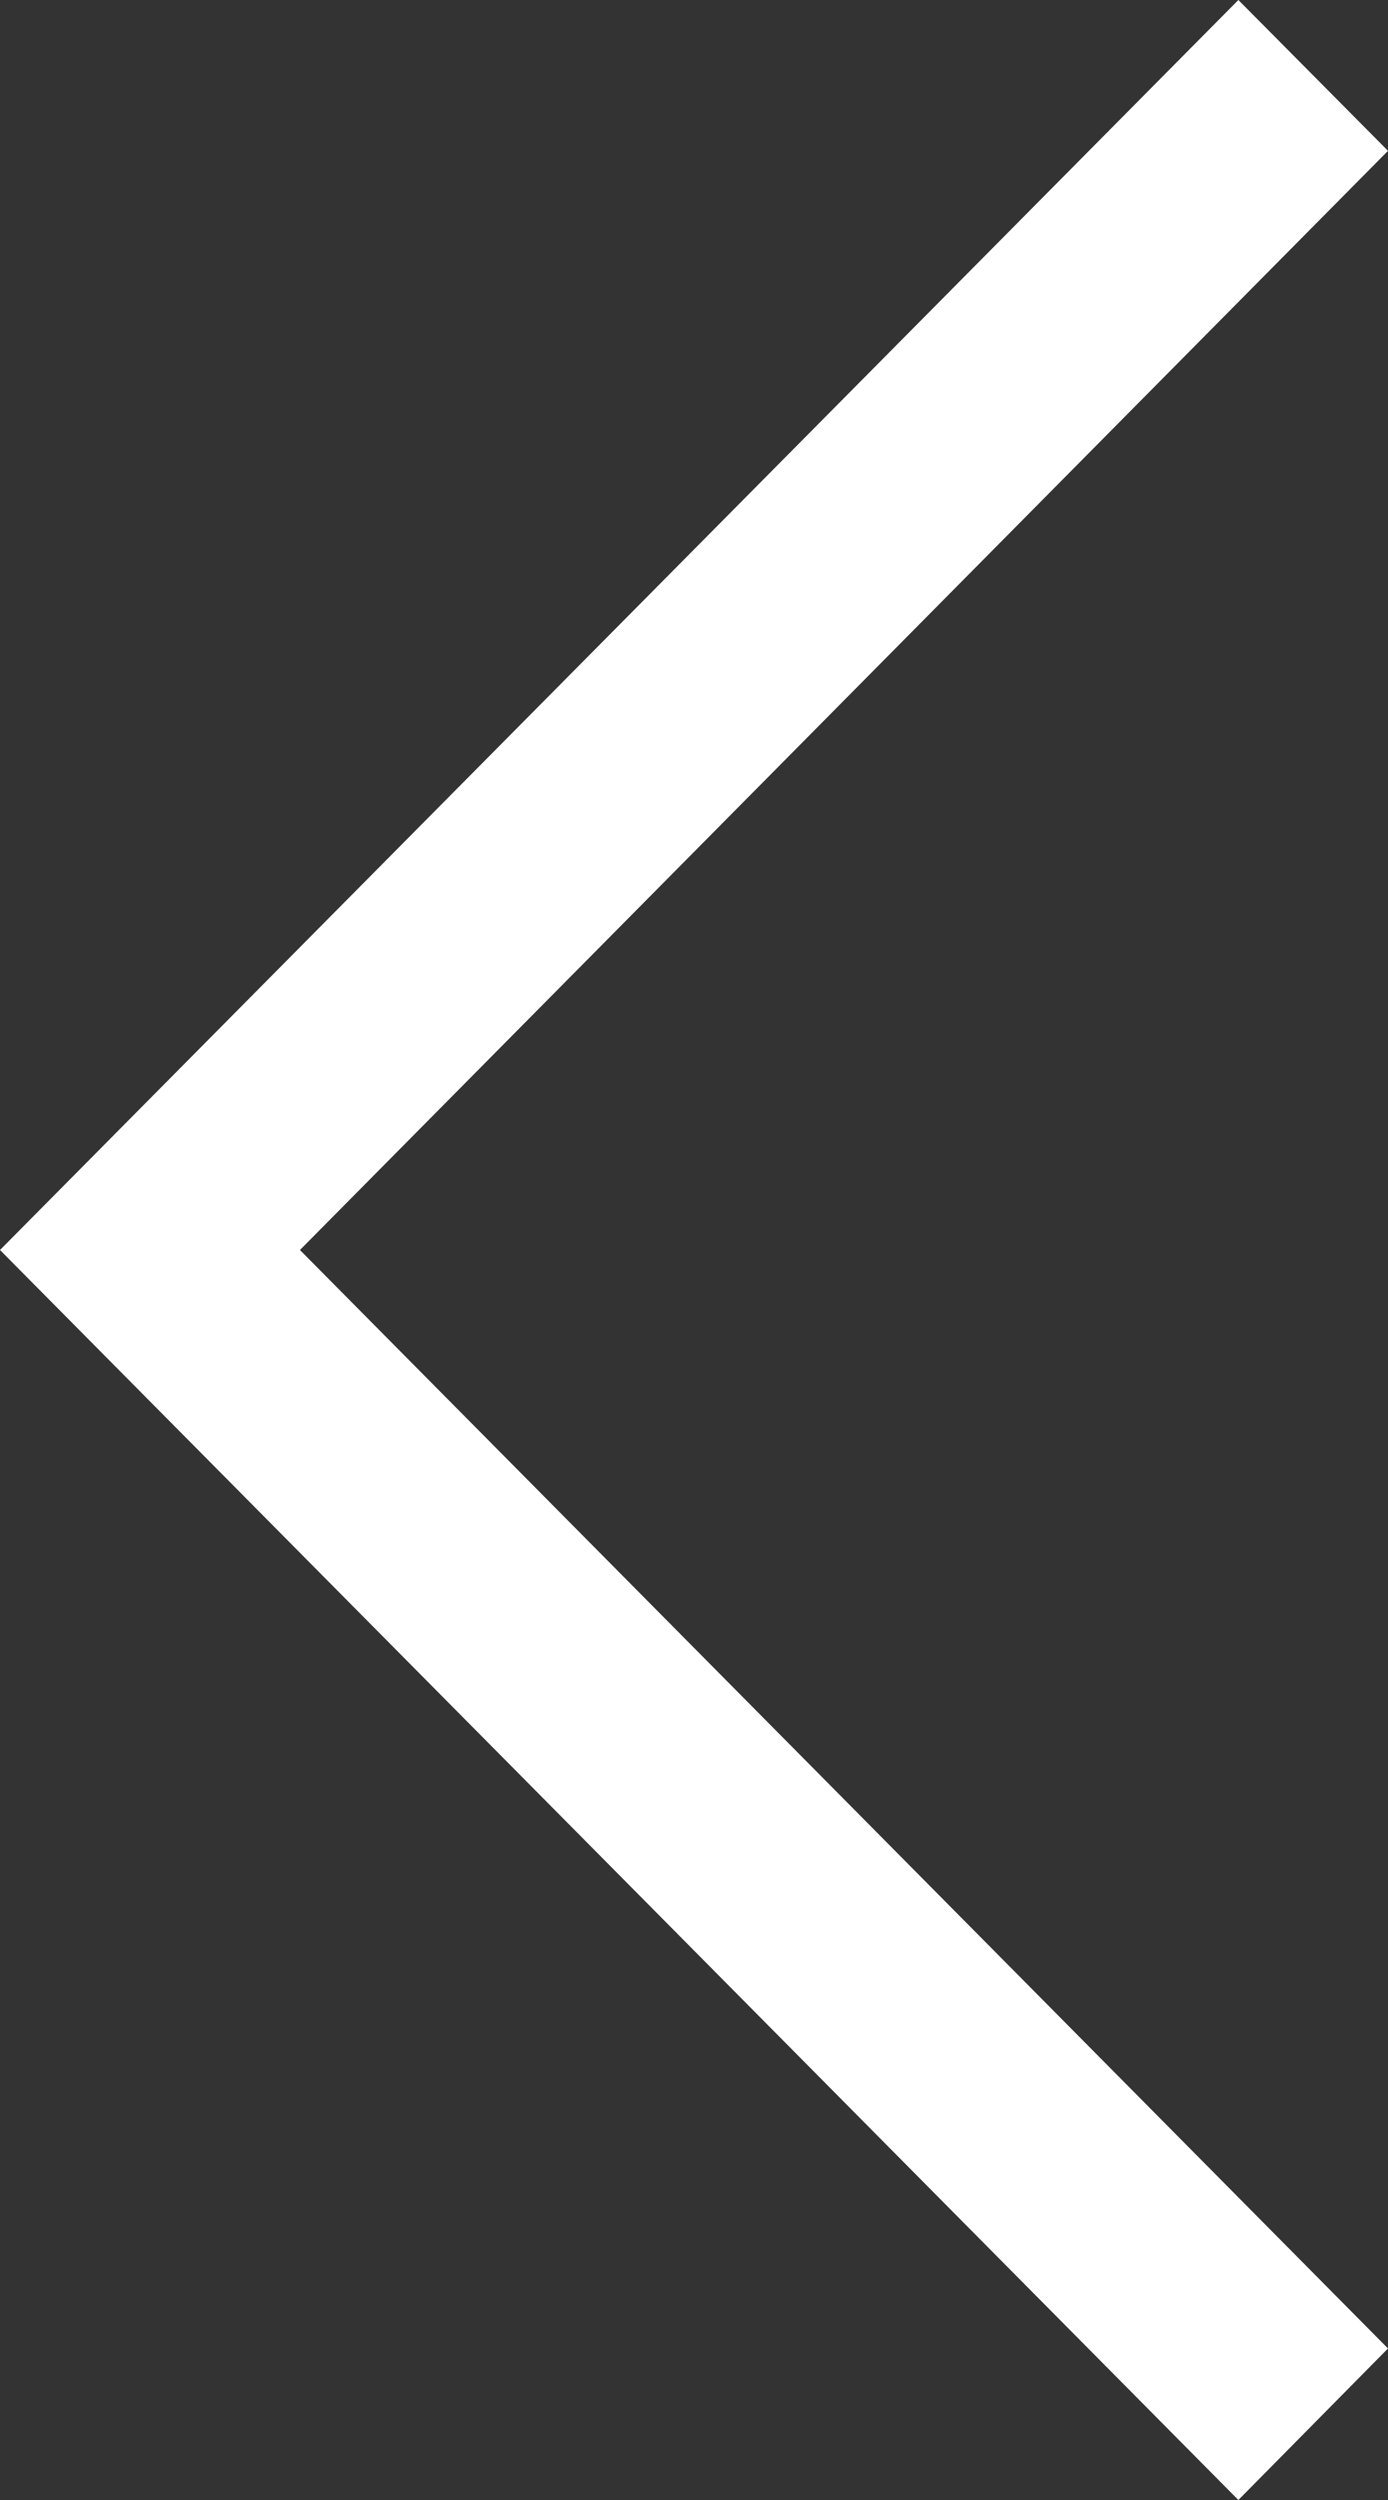 <?xml version="1.0" encoding="UTF-8"?>
<svg width="10px" height="18px" viewBox="0 0 10 18" version="1.1" xmlns="http://www.w3.org/2000/svg" xmlns:xlink="http://www.w3.org/1999/xlink">
    <rect x="0" y="0" width="10" height="18" fill="#333333" stroke="none"/>
    <!-- Generator: Sketch 55.1 (78136) - https://sketchapp.com -->
    <title>Fill 1</title>
    <desc>Created with Sketch.</desc>
    <g id="Page-1" stroke="none" stroke-width="1" fill="none" fill-rule="evenodd">
        <g id="apparel-accessories-copy-2" transform="translate(-24, -583)" fill="#FFFFFF">
            <g id="Group-Copy" transform="translate(8, 572)">
                <g id="Group-6" transform="translate(16, 11)">
                    <polygon id="Fill-1" transform="translate(5, 9) rotate(-270) translate(-5, -9) " points="12.909 4 5 11.839 -2.914 4 -4 5.078 5 14 14 5.078"></polygon>
                </g>
            </g>
        </g>
    </g>
</svg>